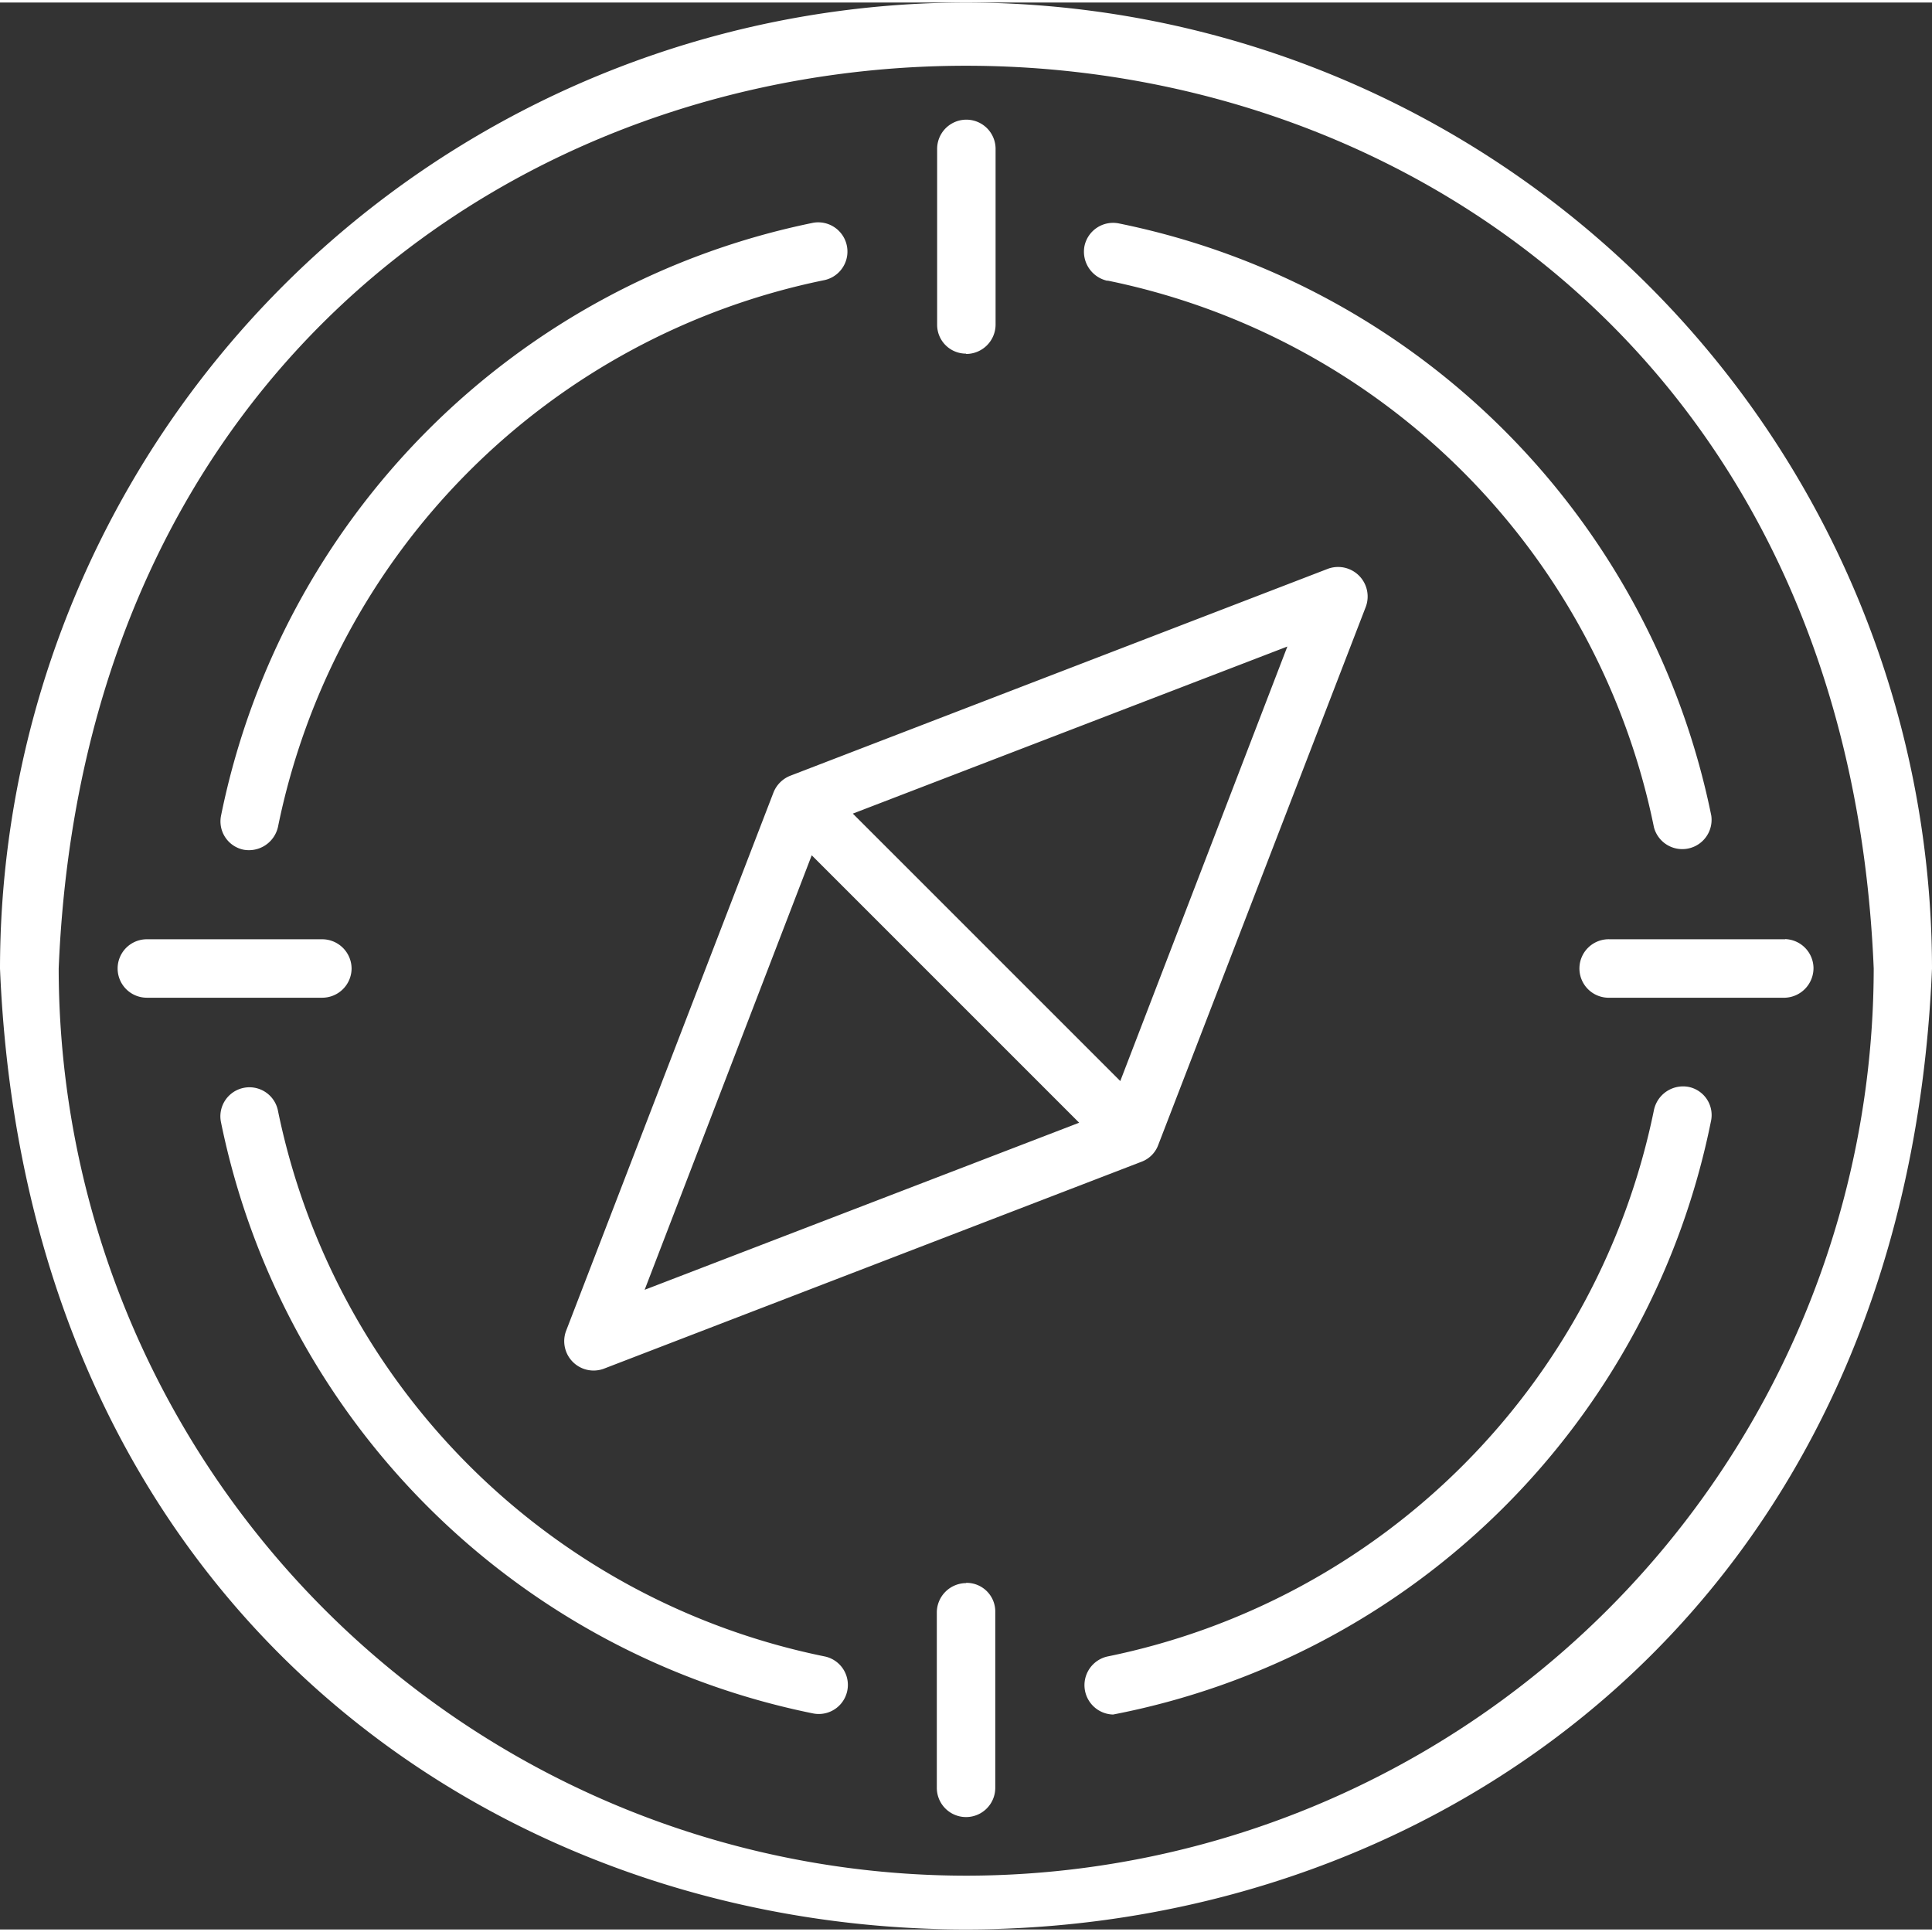 <?xml version="1.0" encoding="UTF-8"?>
<svg xmlns="http://www.w3.org/2000/svg" width="100" height="100" viewBox="0 0 24.063 24">
  <rect x="0" y="0" width="24.063" height="24" fill="#333333" stroke="none"/>
  <g id="Expert_guidance_and_support" data-name="Expert guidance and support" transform="translate(0 -0.7)">
    <path id="Path_117" fill="#fff" data-name="Path 117" d="M12.031.7A12.043,12.043,0,0,0,0,12.731c.663,15.96,23.4,15.956,24.063,0A12.043,12.043,0,0,0,12.031.7Zm0,23.33a11.312,11.312,0,0,1-11.3-11.3c.62-14.992,21.986-14.988,22.606,0A11.312,11.312,0,0,1,12.031,24.03Z" transform="translate(0 0)"></path>
    <path id="Path_118" fill="#fff" data-name="Path 118" d="M32.371,40.978a.371.371,0,0,0,.432-.287,8.726,8.726,0,0,1,6.807-6.807.364.364,0,0,0-.141-.714,9.454,9.454,0,0,0-7.375,7.38A.36.36,0,0,0,32.371,40.978ZM39.61,51.026A8.726,8.726,0,0,1,32.8,44.22a.362.362,0,0,0-.709.146,9.437,9.437,0,0,0,7.375,7.37A.362.362,0,0,0,39.61,51.026Zm10.762-7.093a.371.371,0,0,0-.432.287,8.726,8.726,0,0,1-6.807,6.807.366.366,0,0,0,.07.723,9.419,9.419,0,0,0,7.446-7.385A.358.358,0,0,0,50.372,43.933ZM43.133,33.89A8.726,8.726,0,0,1,49.94,40.7a.365.365,0,0,0,.714-.146,9.449,9.449,0,0,0-7.375-7.375.364.364,0,0,0-.432.282.371.371,0,0,0,.287.432Zm2.748,3.589-6.7,2.579a.372.372,0,0,0-.207.207l-2.584,6.708a.366.366,0,0,0,.47.47l6.7-2.579a.354.354,0,0,0,.207-.211l2.584-6.7A.368.368,0,0,0,45.881,37.479ZM37.369,46.46l2.081-5.412,3.331,3.331Zm5.924-2.6-3.331-3.331,5.412-2.081Zm-9.574-1.4a.367.367,0,0,0-.366-.366H31.169a.364.364,0,1,0,0,.728h2.184A.366.366,0,0,0,33.719,42.458Zm17.855-.366H49.39a.364.364,0,0,0-.028.728h2.213a.369.369,0,0,0,.352-.376A.365.365,0,0,0,51.575,42.092Zm-10.2,8.019a.367.367,0,0,0-.366.366v2.184a.364.364,0,0,0,.728,0V50.477A.357.357,0,0,0,41.372,50.11Zm0-15.309a.367.367,0,0,0,.366-.366V32.25a.364.364,0,0,0-.728,0v2.189A.359.359,0,0,0,41.372,34.8Z" transform="translate(-29.34 -29.727)"></path>
  </g>
</svg>
